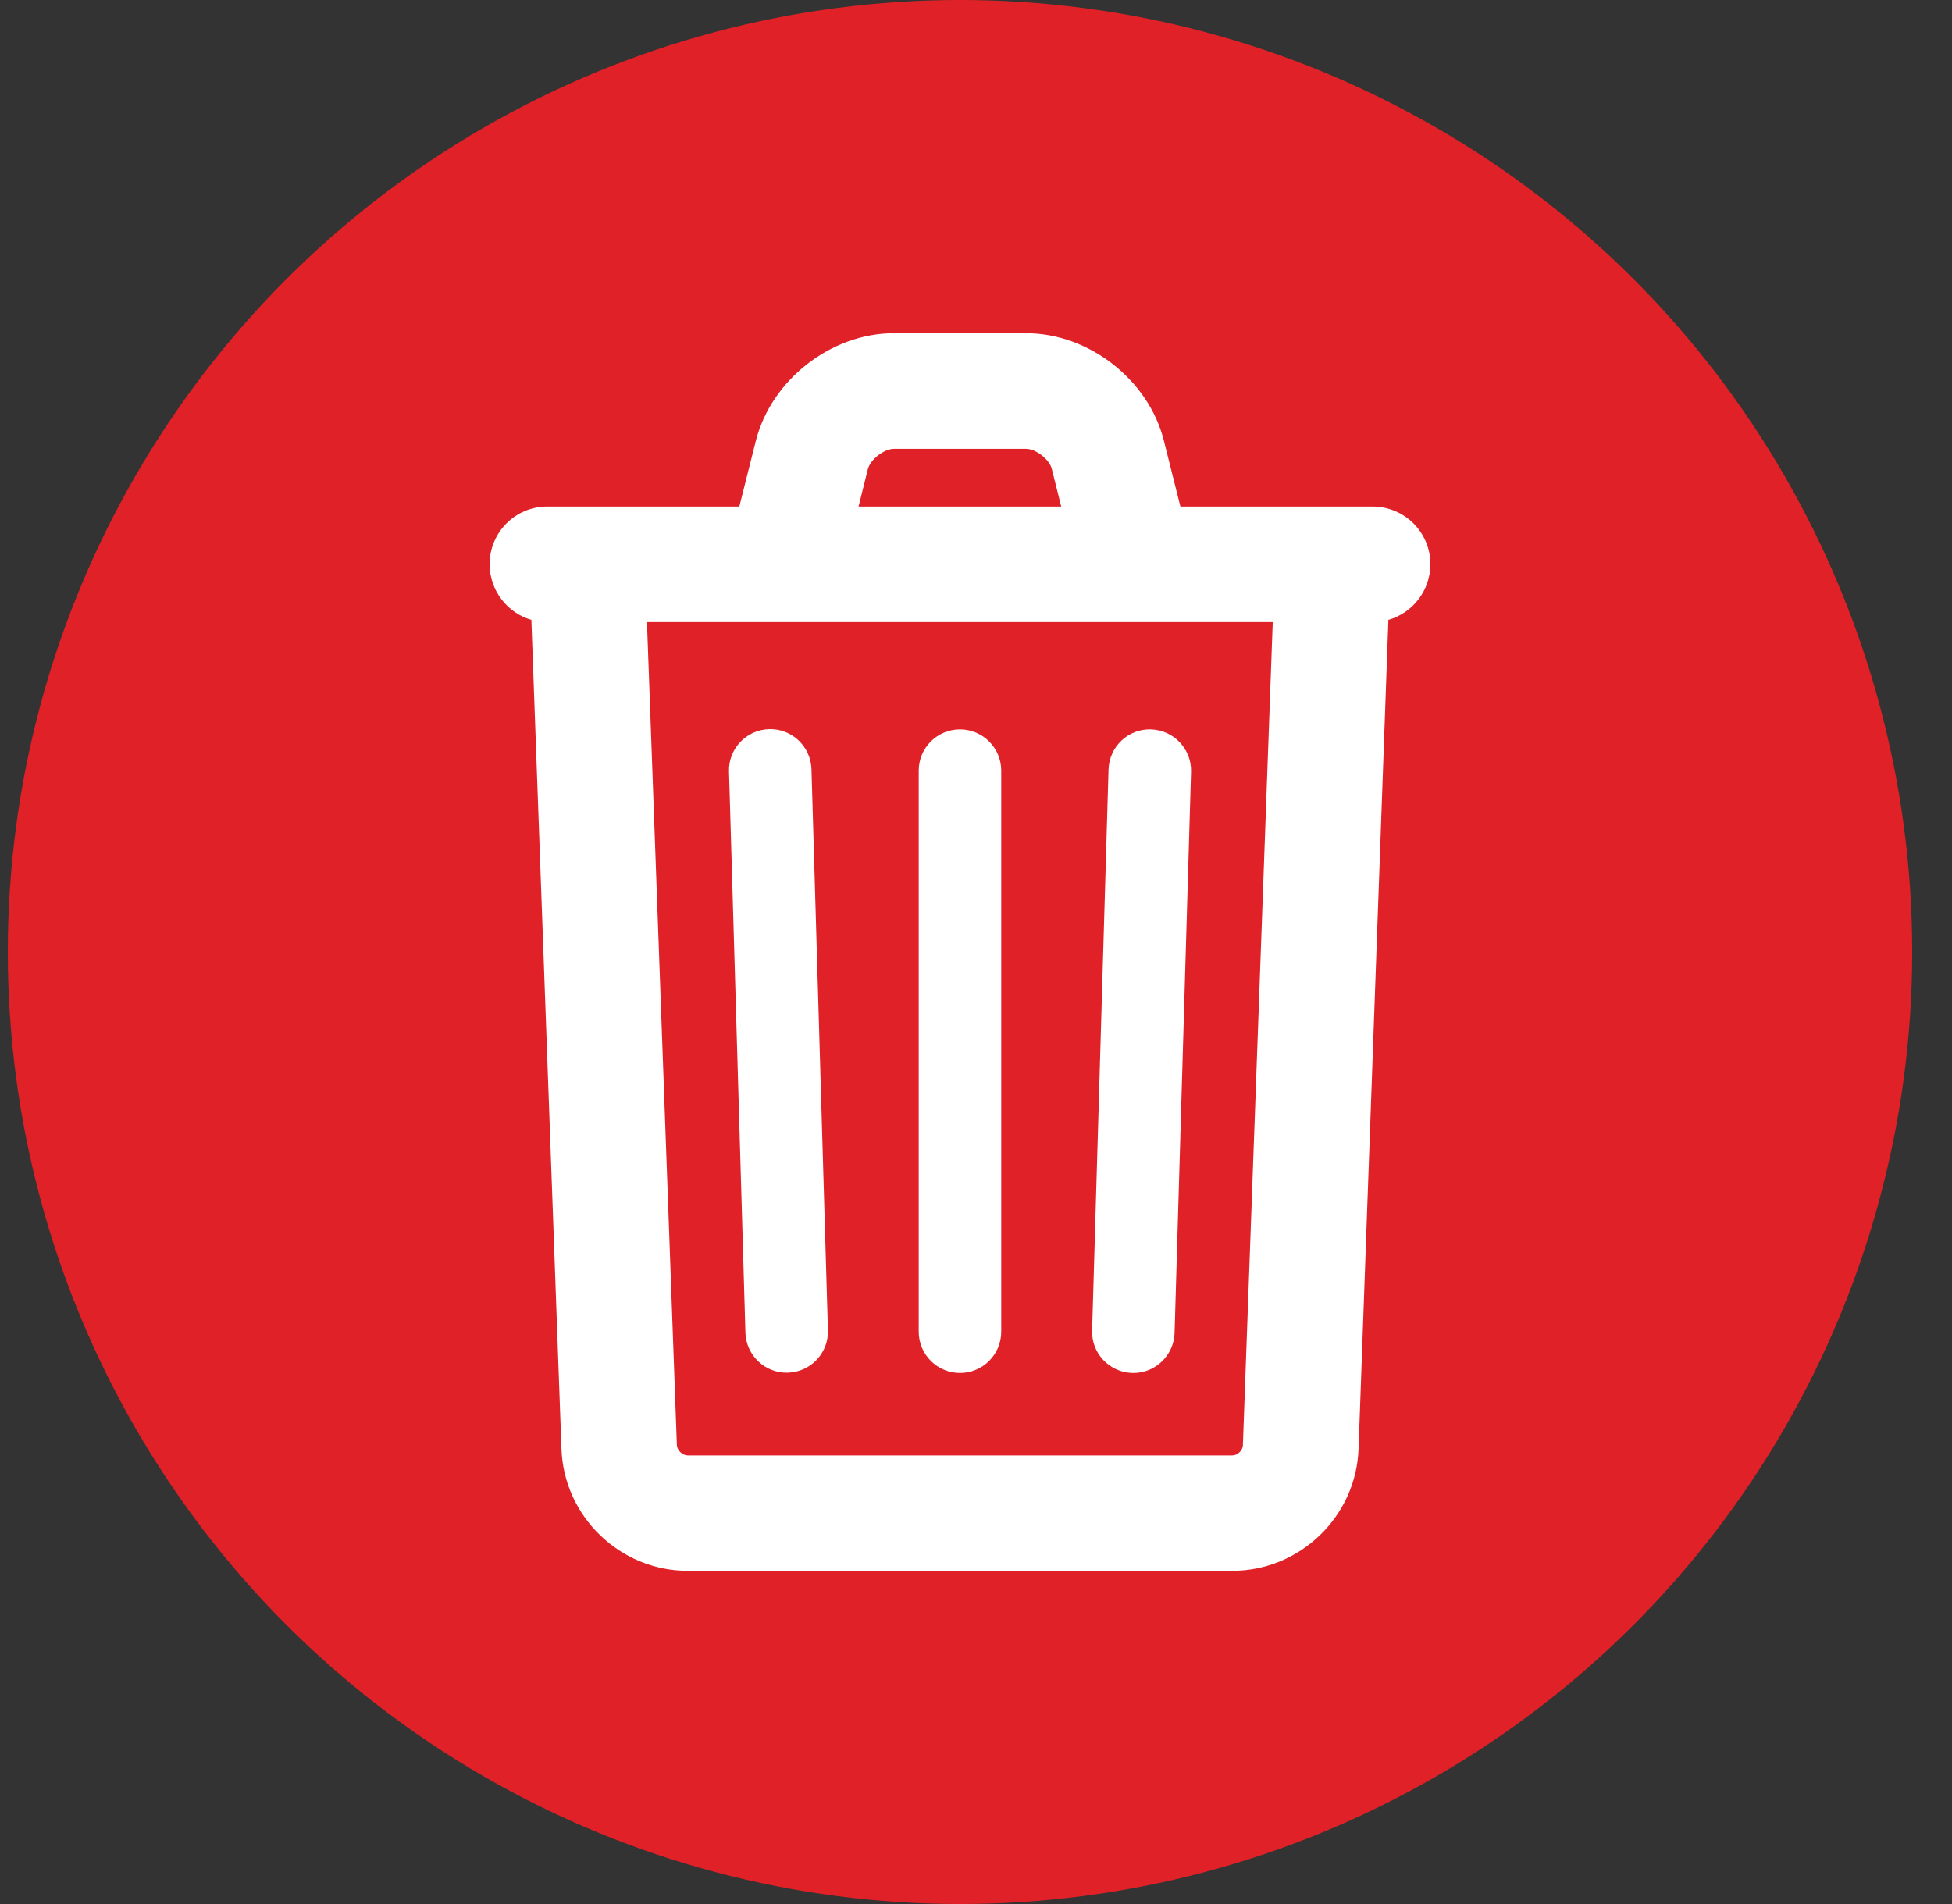 <svg width="41" height="40" viewBox="0 0 41 40" fill="none" xmlns="http://www.w3.org/2000/svg">
  <rect x="0" y="0" width="41" height="40" fill="#333333" stroke="none"/>
  <circle cx="20.164" cy="20" r="20" fill="#E02127" />
  <path d="M28.827 10.641H24.793L24.448 9.264C24.129 7.983 22.875 7 21.551 7H18.777C17.453 7 16.199 7.983 15.875 9.264L15.529 10.641H11.495C10.826 10.641 10.284 11.183 10.284 11.852C10.284 12.405 10.656 12.878 11.161 13.022L11.793 30.444C11.846 31.863 13.026 33 14.445 33H25.883C27.302 33 28.482 31.863 28.535 30.444L29.162 13.022C29.672 12.878 30.044 12.405 30.044 11.852C30.044 11.183 29.502 10.641 28.827 10.641ZM18.229 9.854C18.282 9.652 18.57 9.429 18.777 9.429H21.551C21.758 9.429 22.045 9.652 22.093 9.854L22.29 10.641H18.033L18.229 9.854ZM26.106 30.358C26.106 30.47 25.994 30.576 25.883 30.576H14.445C14.334 30.576 14.222 30.47 14.217 30.358L13.589 13.069H26.733L26.106 30.358Z" fill="white" />
  <path d="M19.297 16.189V27.977C19.297 28.456 19.685 28.844 20.164 28.844C20.642 28.844 21.03 28.456 21.03 27.977V16.189C21.03 15.711 20.642 15.323 20.164 15.323C19.685 15.323 19.297 15.711 19.297 16.189Z" fill="white" />
  <path d="M15.312 16.21L15.657 27.999C15.673 28.477 16.072 28.854 16.55 28.838C17.028 28.823 17.406 28.424 17.39 27.946L17.044 16.157C17.028 15.679 16.63 15.302 16.151 15.318C15.673 15.334 15.296 15.732 15.312 16.21Z" fill="white" />
  <path d="M23.284 16.163L22.939 27.951C22.922 28.429 23.3 28.828 23.778 28.844C24.256 28.86 24.655 28.482 24.671 28.004L25.017 16.216C25.032 15.738 24.655 15.339 24.177 15.323C23.698 15.307 23.3 15.684 23.284 16.163Z" fill="white" />
</svg>
  
